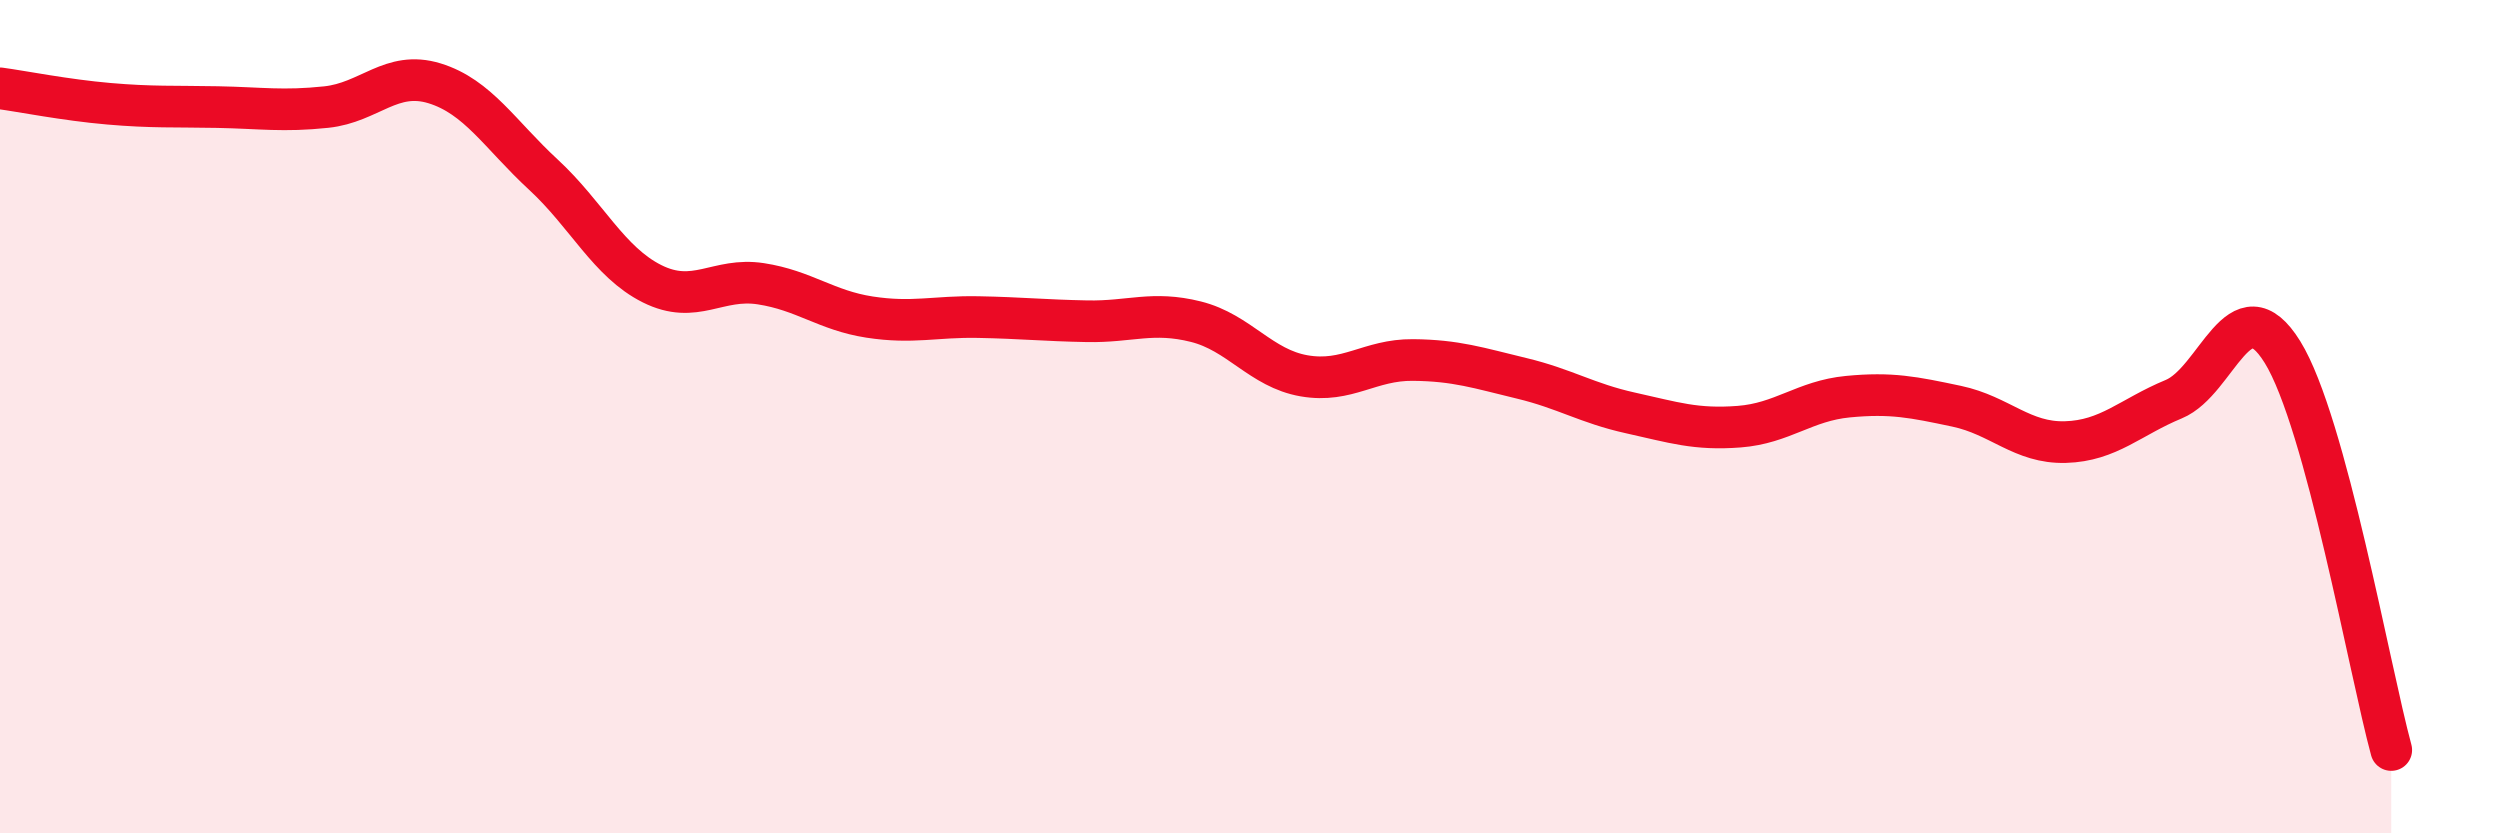 
    <svg width="60" height="20" viewBox="0 0 60 20" xmlns="http://www.w3.org/2000/svg">
      <path
        d="M 0,2.12 C 0.52,2.19 1.57,2.4 2.61,2.49 C 3.65,2.58 4.18,2.55 5.22,2.57 C 6.26,2.59 6.79,2.68 7.83,2.57 C 8.87,2.46 9.39,1.68 10.43,2 C 11.47,2.32 12,3.23 13.04,4.19 C 14.08,5.15 14.61,6.29 15.65,6.81 C 16.69,7.33 17.22,6.65 18.26,6.81 C 19.3,6.97 19.83,7.45 20.87,7.61 C 21.91,7.77 22.44,7.59 23.48,7.61 C 24.52,7.63 25.05,7.69 26.09,7.71 C 27.13,7.73 27.66,7.46 28.7,7.72 C 29.74,7.98 30.26,8.84 31.3,9.02 C 32.34,9.2 32.87,8.63 33.91,8.64 C 34.95,8.65 35.48,8.83 36.52,9.08 C 37.56,9.33 38.09,9.68 39.13,9.91 C 40.17,10.14 40.7,10.32 41.74,10.24 C 42.78,10.16 43.31,9.62 44.35,9.52 C 45.39,9.42 45.92,9.53 46.96,9.75 C 48,9.97 48.53,10.64 49.57,10.61 C 50.61,10.58 51.13,10.01 52.17,9.58 C 53.21,9.15 53.74,6.77 54.78,8.45 C 55.82,10.13 56.87,16.09 57.39,18L57.39 20L0 20Z"
        fill="#EB0A25"
        opacity="0.1"
        stroke-linecap="round"
        stroke-linejoin="round"
      />
      <path
        d="M 0,2.12 C 0.52,2.19 1.57,2.4 2.61,2.49 C 3.65,2.58 4.18,2.55 5.22,2.57 C 6.26,2.59 6.79,2.68 7.83,2.57 C 8.87,2.46 9.39,1.68 10.43,2 C 11.47,2.32 12,3.23 13.04,4.19 C 14.08,5.15 14.61,6.29 15.65,6.81 C 16.69,7.33 17.22,6.65 18.26,6.81 C 19.3,6.97 19.83,7.45 20.87,7.61 C 21.91,7.77 22.44,7.59 23.48,7.61 C 24.52,7.63 25.05,7.69 26.09,7.71 C 27.13,7.73 27.66,7.46 28.7,7.72 C 29.74,7.98 30.26,8.84 31.3,9.02 C 32.34,9.2 32.87,8.63 33.91,8.64 C 34.95,8.65 35.48,8.83 36.52,9.08 C 37.56,9.33 38.09,9.68 39.13,9.91 C 40.17,10.14 40.7,10.32 41.74,10.24 C 42.78,10.16 43.31,9.62 44.35,9.52 C 45.39,9.42 45.92,9.53 46.96,9.75 C 48,9.97 48.53,10.64 49.57,10.61 C 50.61,10.58 51.13,10.01 52.17,9.58 C 53.21,9.15 53.74,6.77 54.78,8.45 C 55.82,10.13 56.87,16.09 57.39,18"
        stroke="#EB0A25"
        stroke-width="1"
        fill="none"
        stroke-linecap="round"
        stroke-linejoin="round"
      />
    </svg>
  